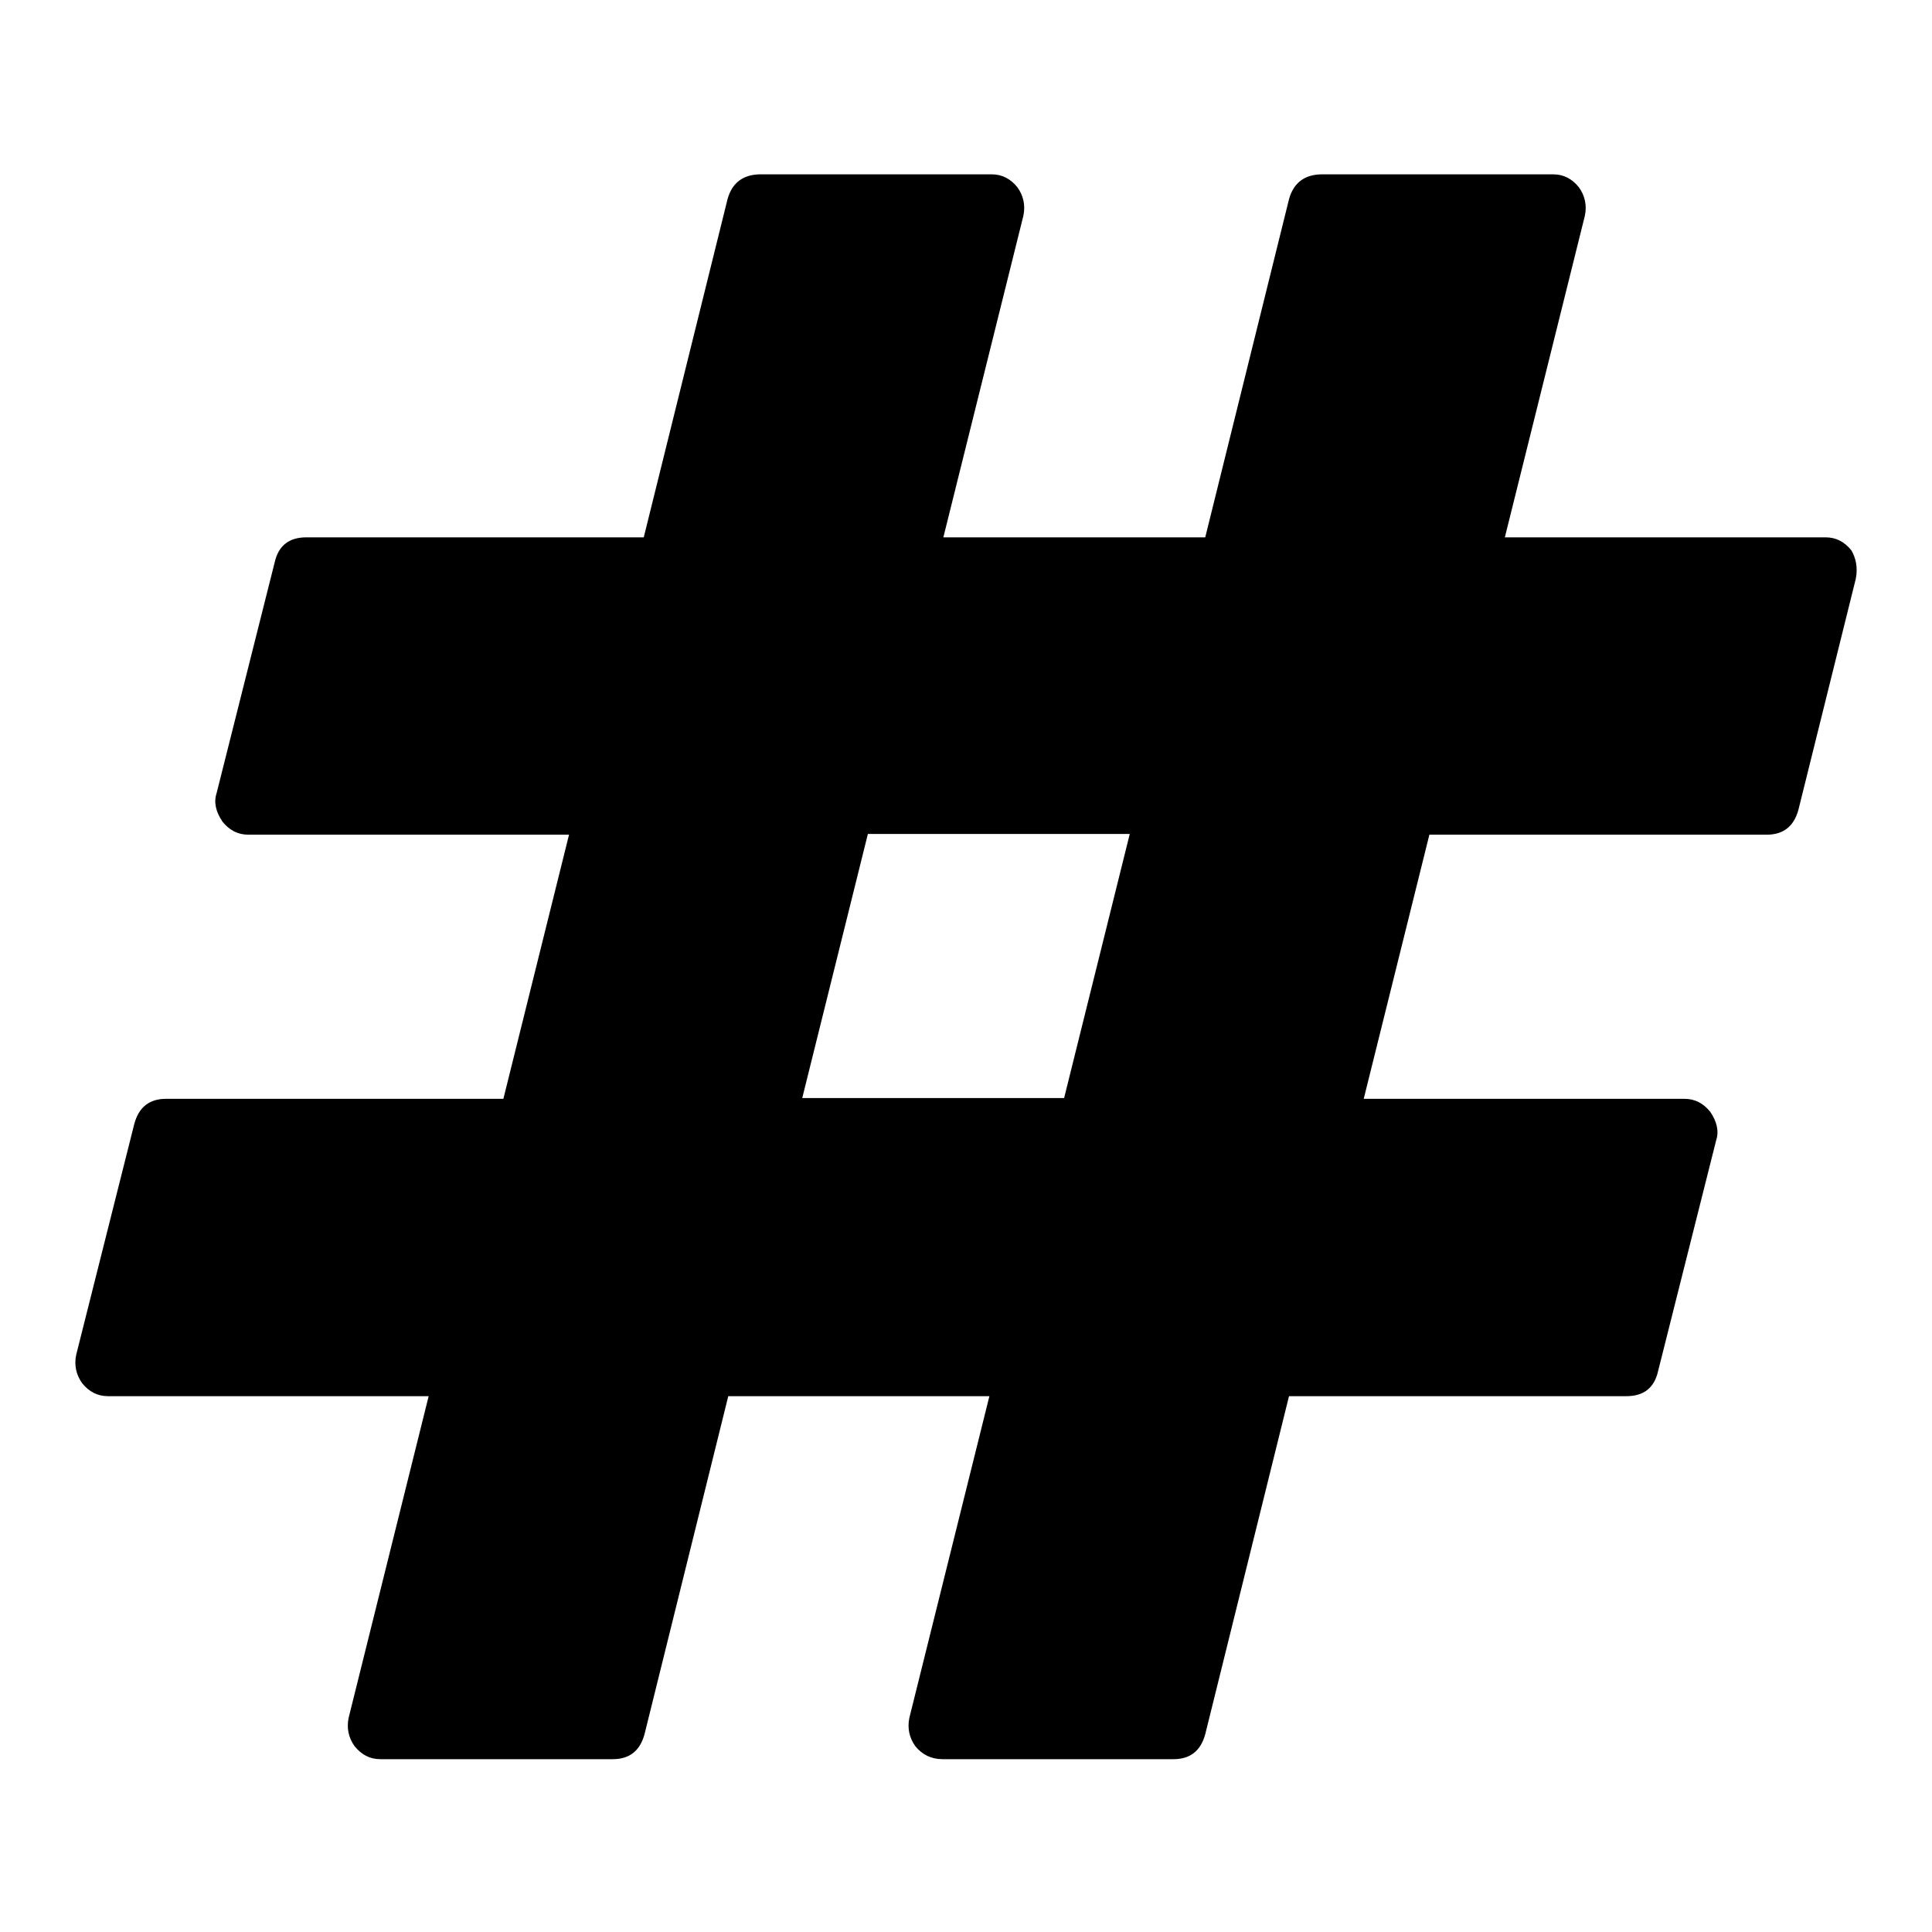 <?xml version="1.0" encoding="utf-8"?>
<!-- Svg Vector Icons : http://www.onlinewebfonts.com/icon -->
<!DOCTYPE svg PUBLIC "-//W3C//DTD SVG 1.1//EN" "http://www.w3.org/Graphics/SVG/1.1/DTD/svg11.dtd">
<svg version="1.1" xmlns="http://www.w3.org/2000/svg" xmlns:xlink="http://www.w3.org/1999/xlink" x="0px" y="0px" viewBox="0 0 256 256" enable-background="new 0 0 256 256" xml:space="preserve">
<g> <path fill="#000000" d="M245.9,76.7l-7.6,30.6c-0.6,2.2-2,3.3-4.2,3.3h-44.7l-8.7,35h42.5c1.4,0,2.5,0.6,3.4,1.7 c0.9,1.3,1.2,2.6,0.8,3.8l-7.7,30.6c-0.5,2.2-1.9,3.3-4.2,3.3h-44.7l-11.1,44.8c-0.6,2.2-2,3.3-4.2,3.3h-30.6 c-1.5,0-2.7-0.6-3.6-1.7c-0.8-1.1-1.1-2.4-0.8-3.8l10.6-42.6H96.5l-11.1,44.8c-0.6,2.2-2,3.3-4.2,3.3H50.4c-1.4,0-2.5-0.6-3.4-1.7 c-0.8-1.1-1.1-2.4-0.8-3.8l10.6-42.6H14.3c-1.4,0-2.5-0.6-3.4-1.7c-0.8-1.1-1.1-2.4-0.8-3.8l7.7-30.6c0.6-2.2,2-3.3,4.2-3.3h44.7 l8.7-35H32.9c-1.4,0-2.5-0.6-3.4-1.7c-0.9-1.3-1.2-2.6-0.8-3.8l7.7-30.6c0.5-2.2,1.9-3.3,4.2-3.3h44.7l11.1-44.8 c0.6-2.2,2.1-3.3,4.4-3.3h30.6c1.4,0,2.5,0.6,3.4,1.7c0.8,1.1,1.1,2.4,0.8,3.8l-10.6,42.6h34.7l11.1-44.8c0.6-2.2,2.1-3.3,4.4-3.3 h30.6c1.4,0,2.5,0.6,3.4,1.7c0.8,1.1,1.1,2.4,0.8,3.8l-10.6,42.6h42.5c1.4,0,2.5,0.6,3.4,1.7C245.9,73.9,246.2,75.2,245.9,76.7 L245.9,76.7z M141,145.5l8.7-35H115l-8.7,35H141z"/></g>
</svg>